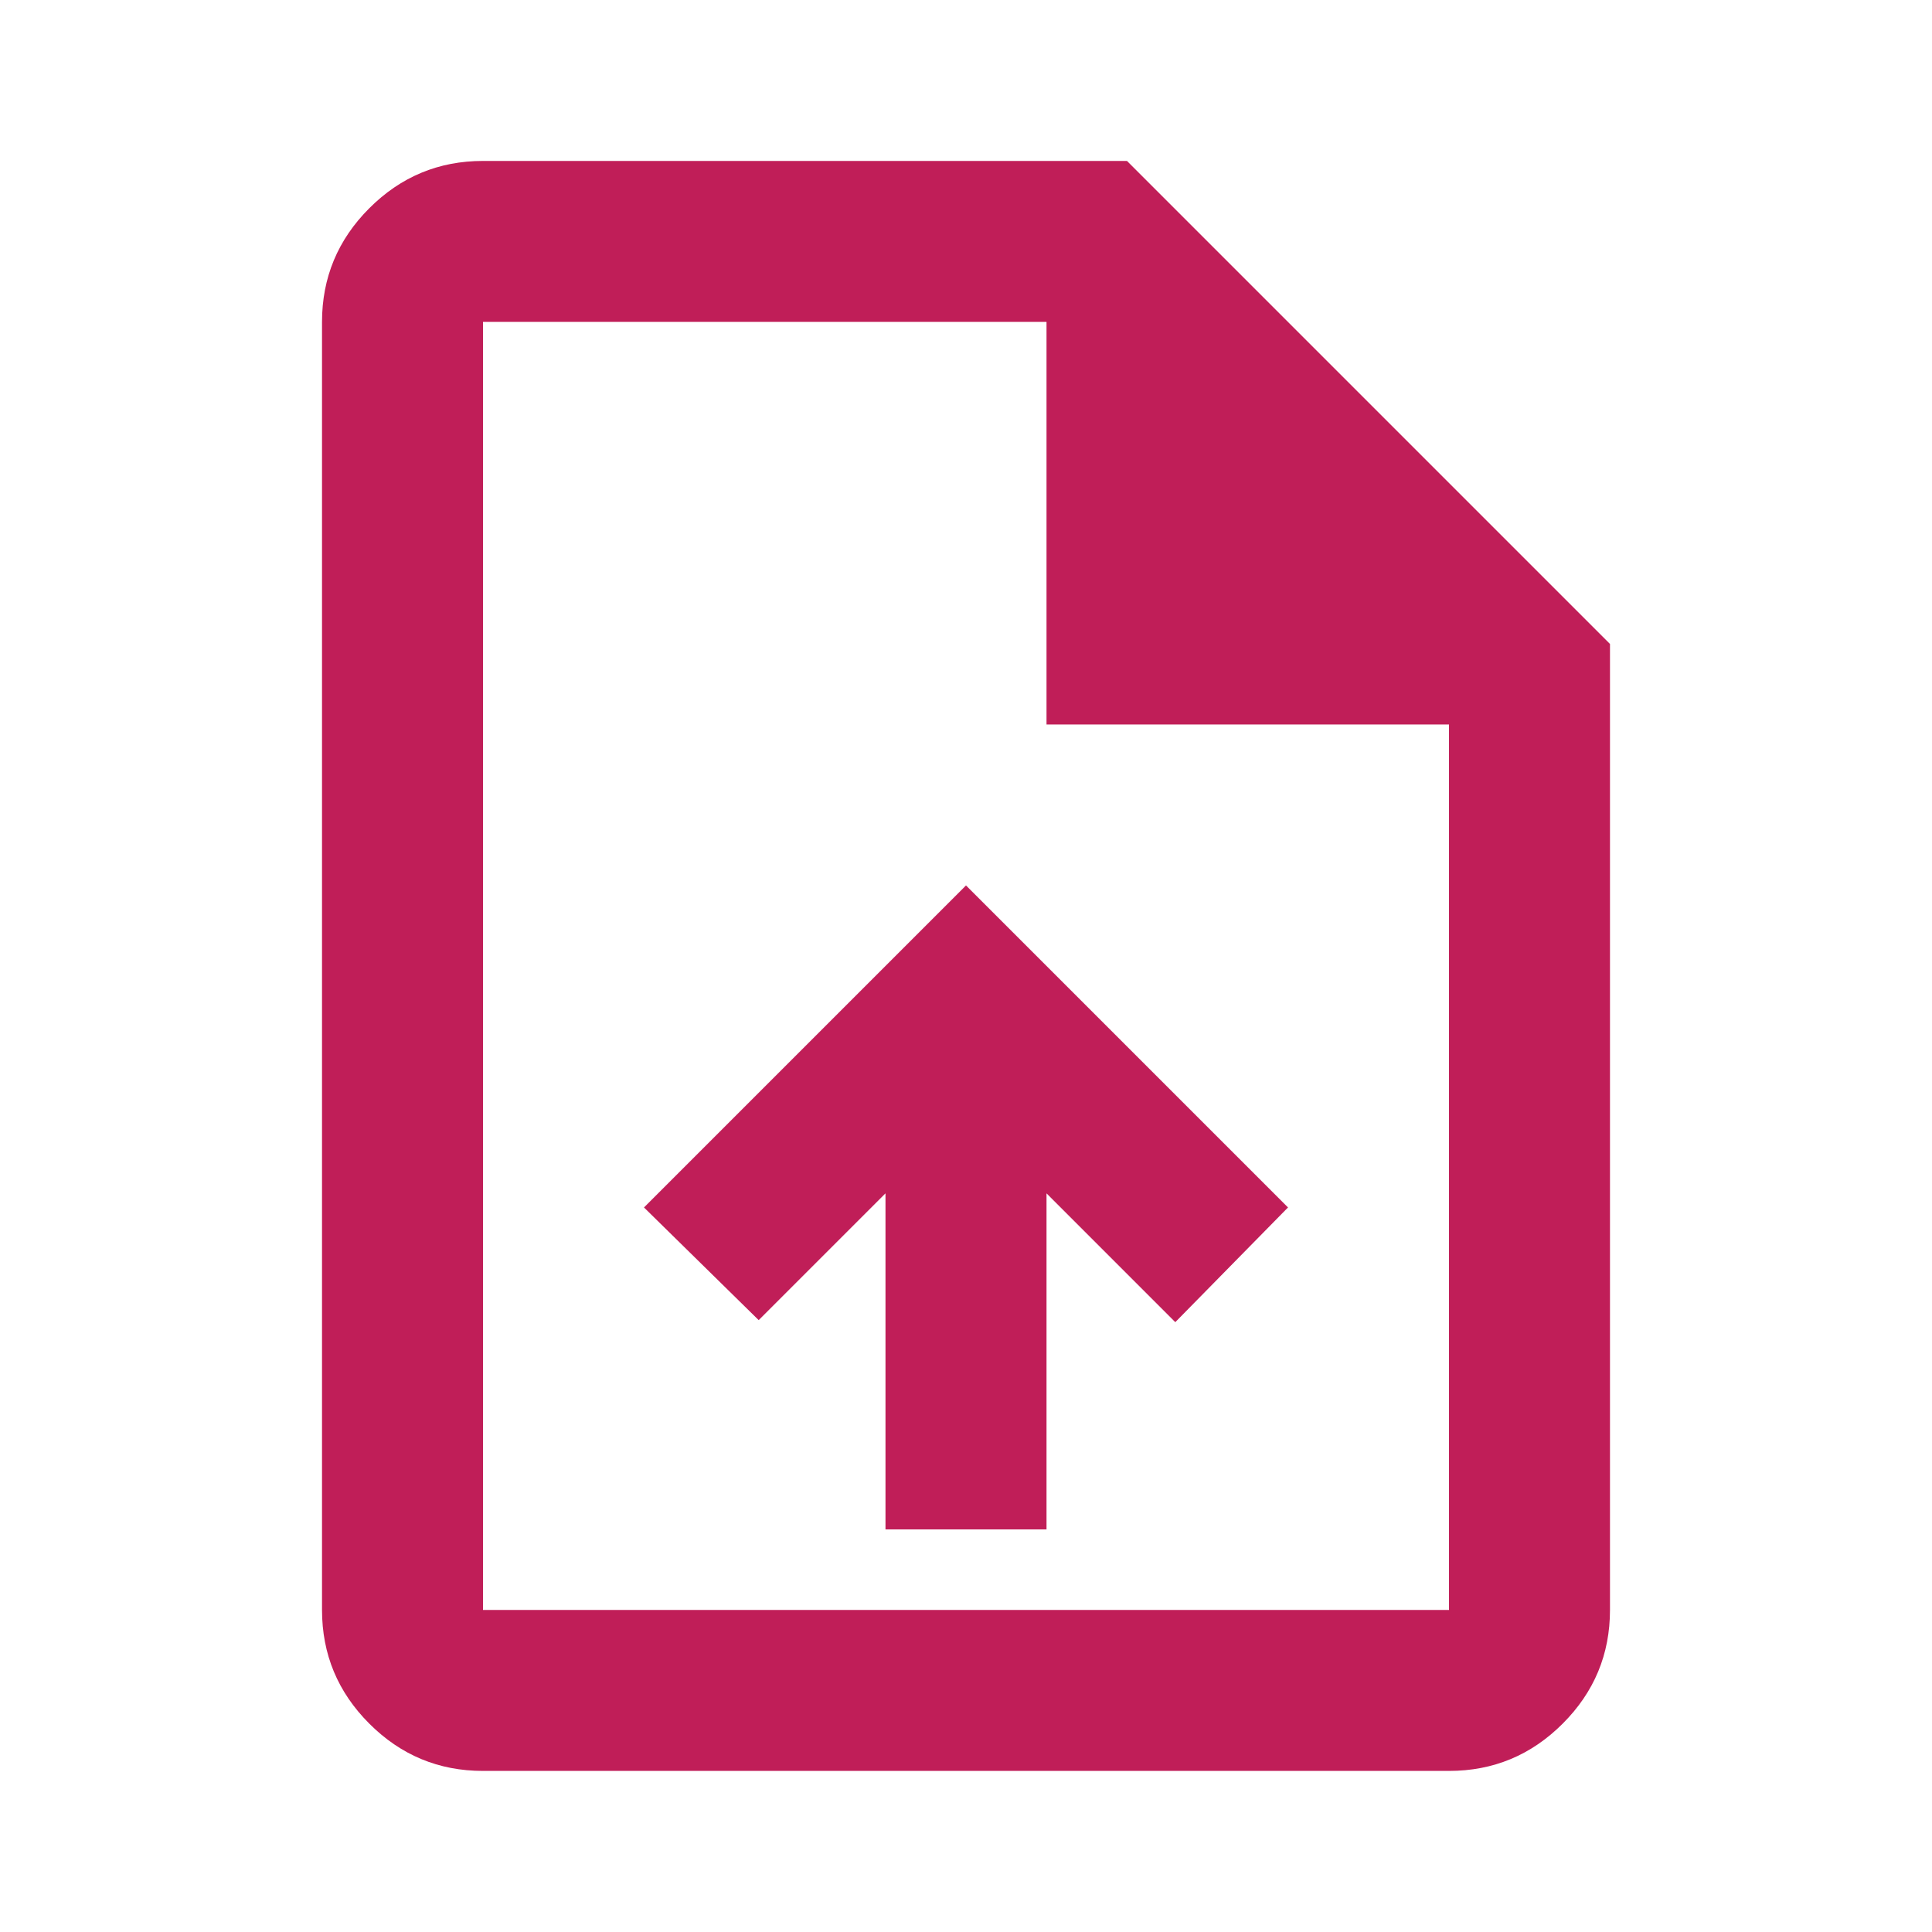 <svg width="40" height="40" viewBox="0 0 40 40" fill="none" xmlns="http://www.w3.org/2000/svg">
<mask id="mask0_2163_6222" style="mask-type:alpha" maskUnits="userSpaceOnUse" x="0" y="-1" width="40" height="41">
<rect y="-0.002" width="40" height="40" fill="#D9D9D9"/>
</mask>
<g mask="url(#mask0_2163_6222)">
<path d="M18.333 31.665H21.667V24.707L24.333 27.374L26.667 24.999L20 18.332L13.333 24.999L15.708 27.332L18.333 24.707V31.665ZM10 36.665C9.083 36.665 8.299 36.339 7.646 35.686C6.993 35.033 6.667 34.249 6.667 33.332V6.665C6.667 5.749 6.993 4.964 7.646 4.311C8.299 3.658 9.083 3.332 10 3.332H23.333L33.333 13.332V33.332C33.333 34.249 33.007 35.033 32.354 35.686C31.701 36.339 30.917 36.665 30 36.665H10ZM21.667 14.999V6.665H10V33.332H30V14.999H21.667Z" fill="#C01E58"/>
</g>
</svg>
